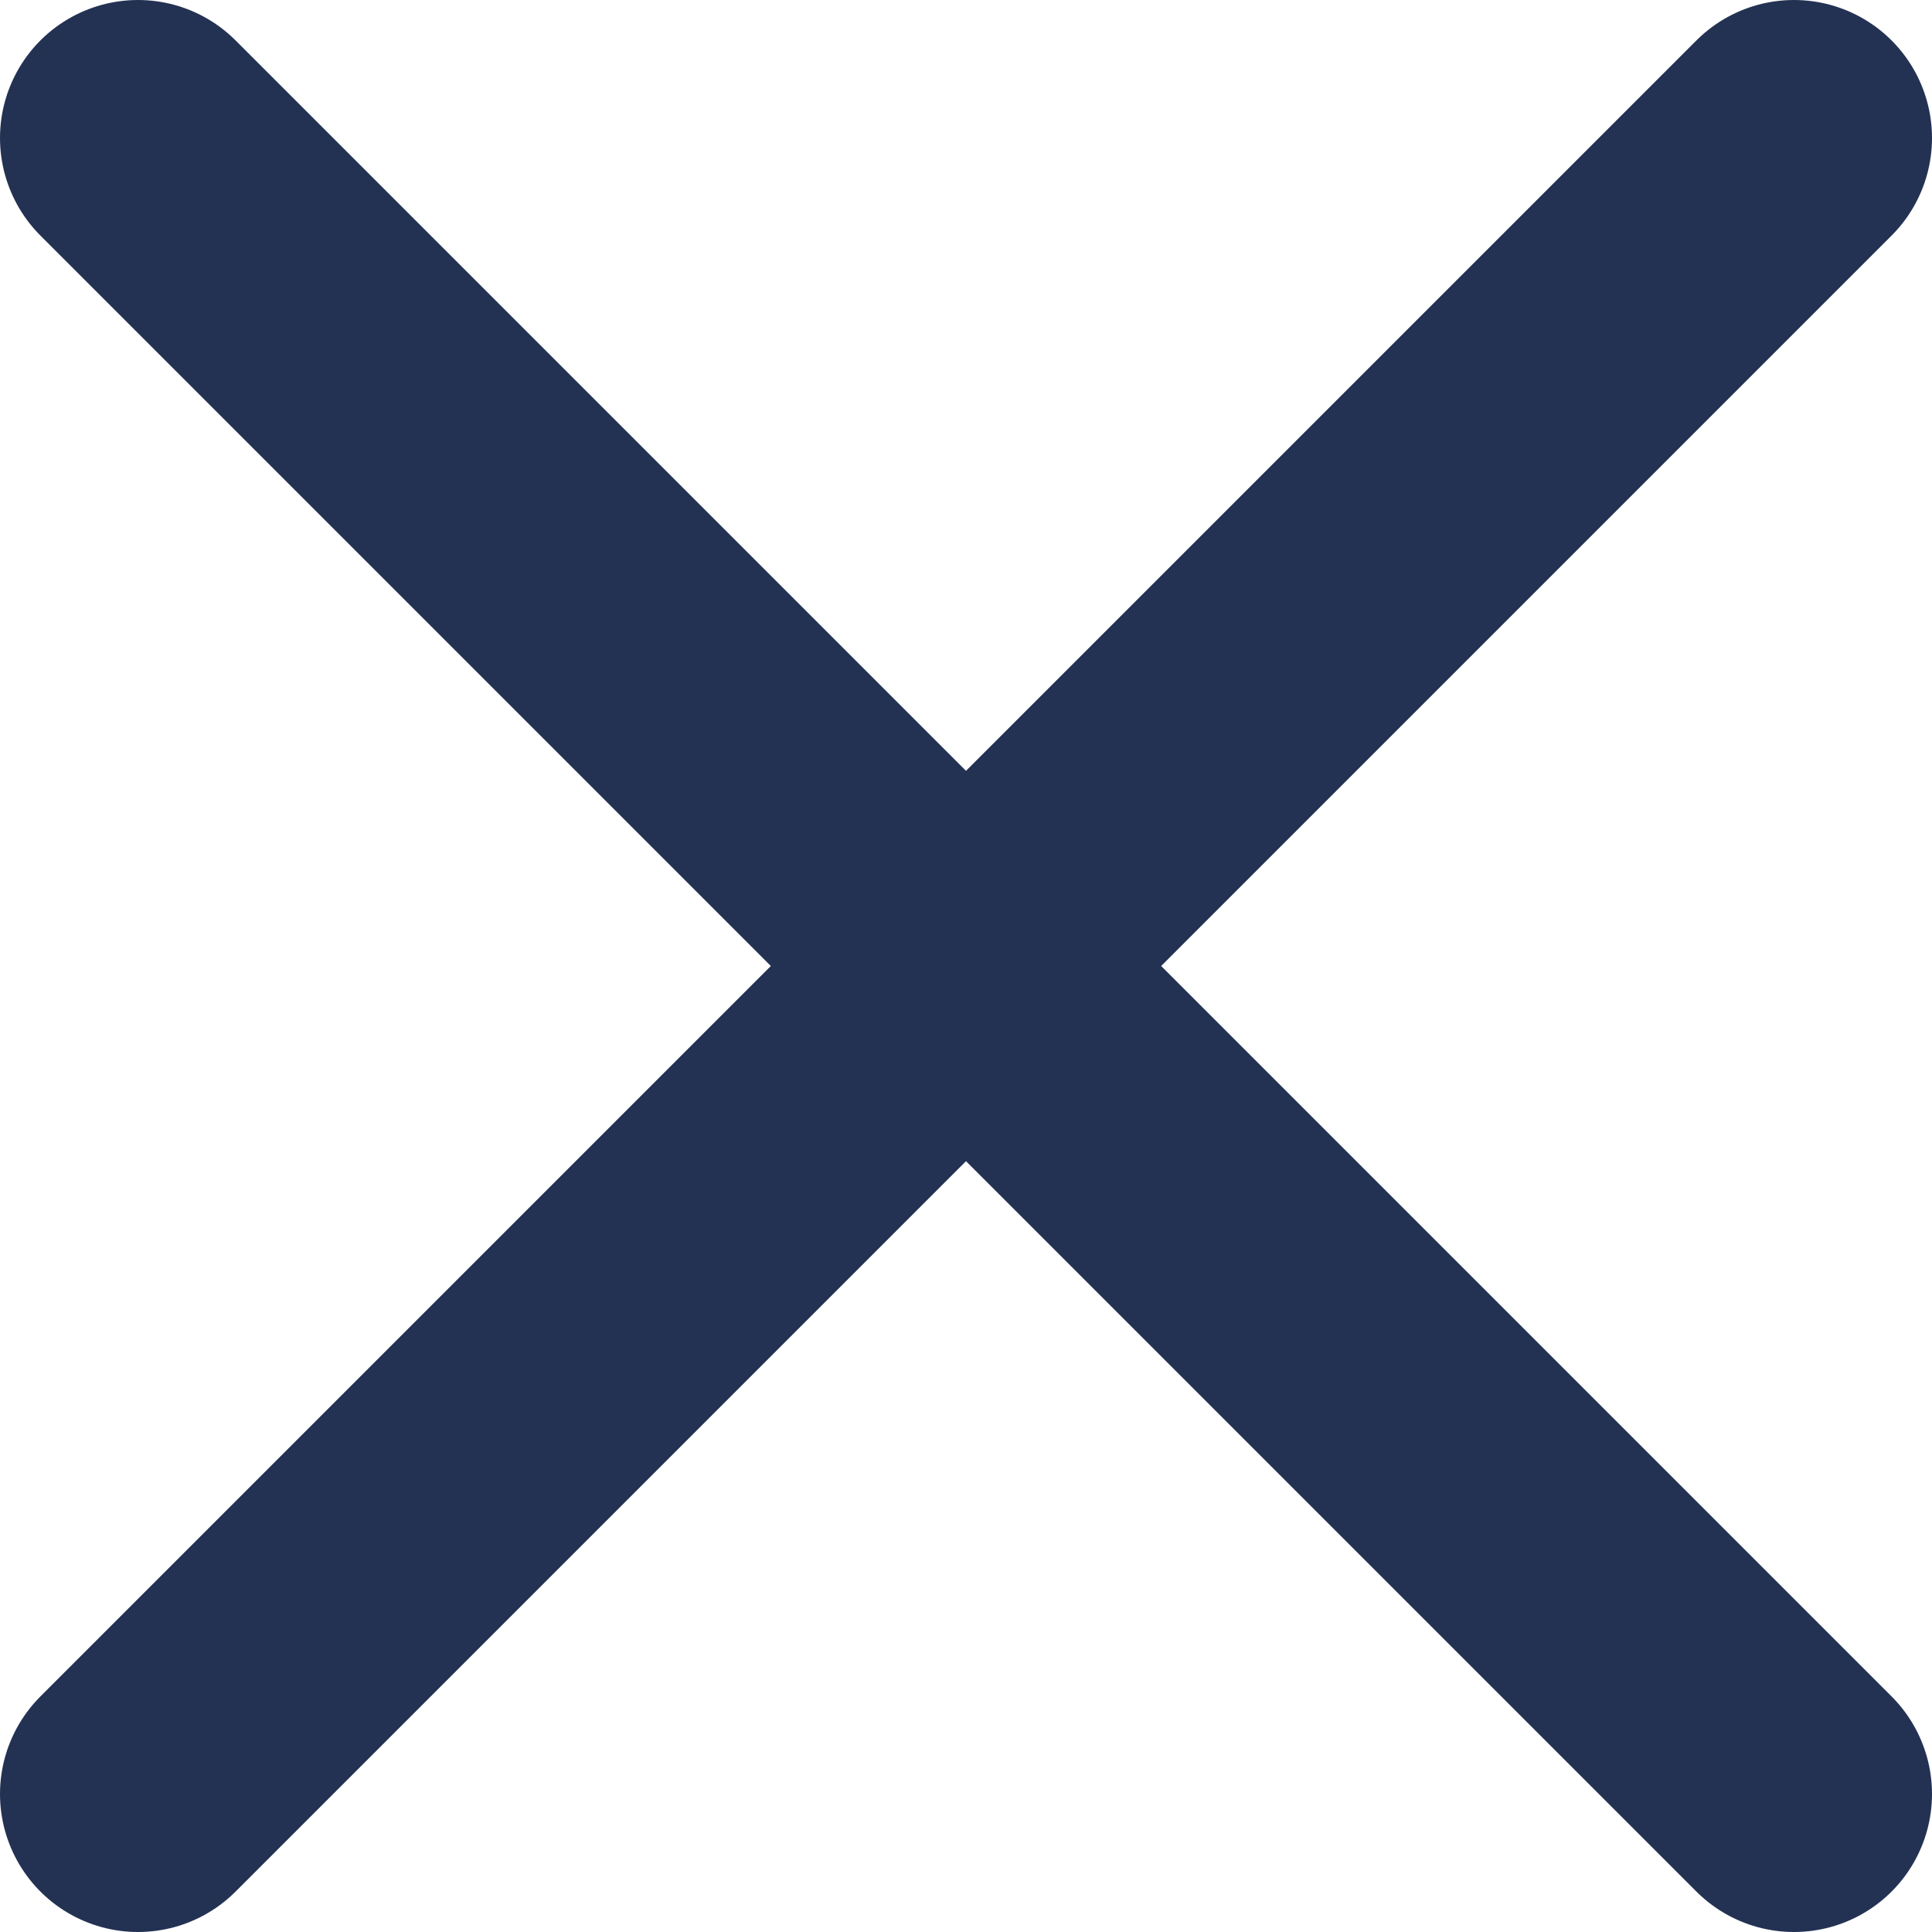 <svg width="14" height="14" viewBox="0 0 14 14" fill="none" xmlns="http://www.w3.org/2000/svg">
<path d="M13 1L1 13M1 1L13 13L1 1Z" stroke="#233253" stroke-width="2" stroke-linecap="round" stroke-linejoin="round"/>
</svg>
